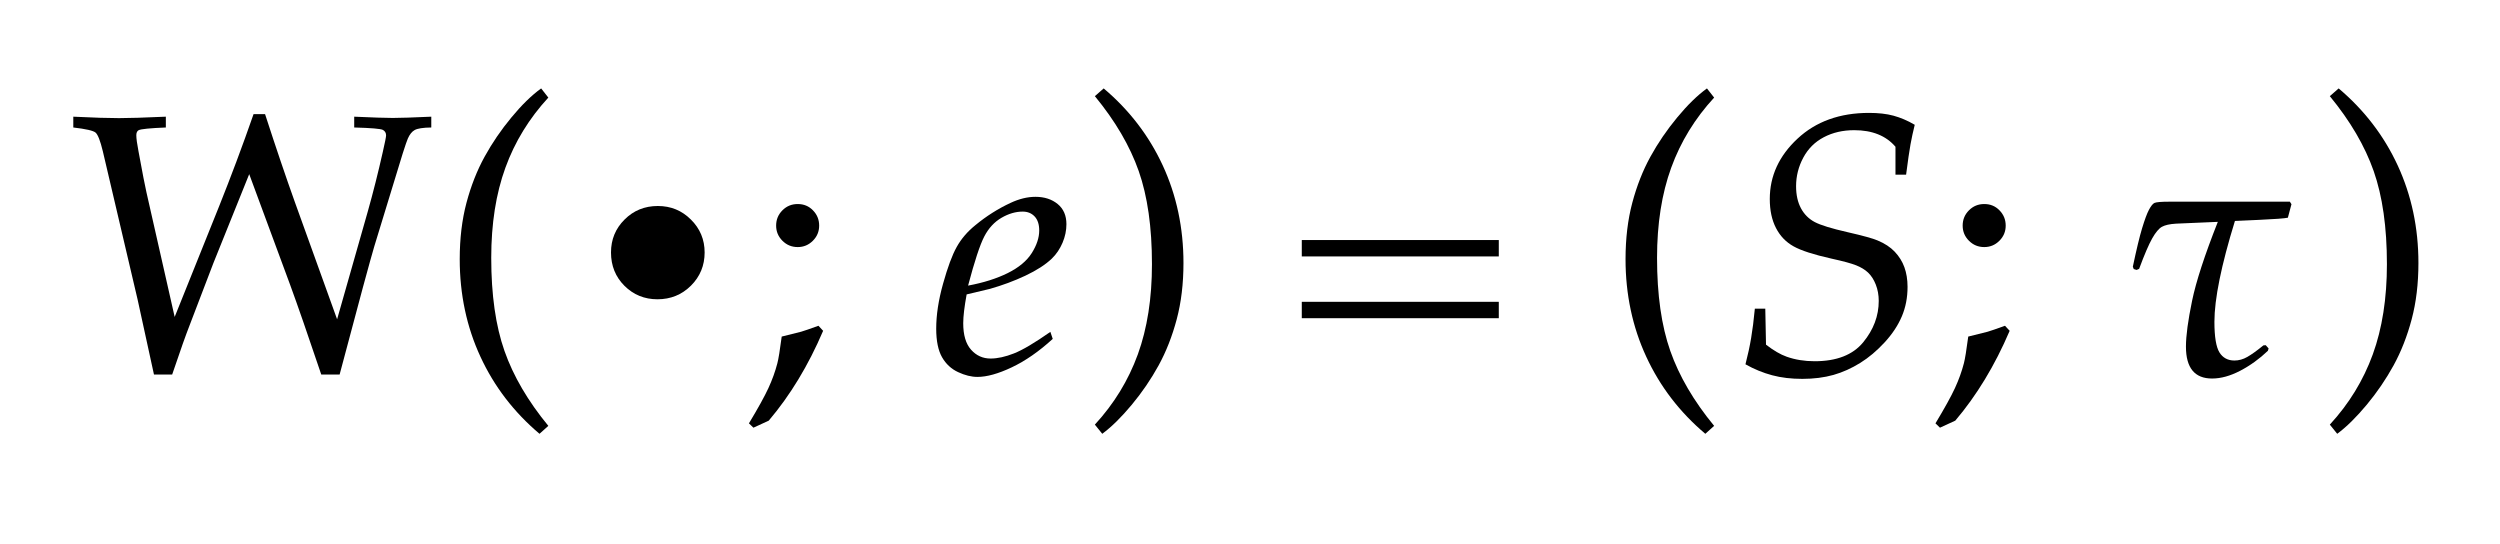 <?xml version="1.0" encoding="UTF-8"?>
<svg xmlns="http://www.w3.org/2000/svg" xmlns:xlink="http://www.w3.org/1999/xlink" width="108.461" height="23.602" viewBox="0 0 108.461 23.602">
<defs>
<g>
<g id="glyph-0-0">
<path d="M 3.68 0.086 L 2.969 -3.172 L 1.461 -9.602 C 1.352 -10.055 1.246 -10.324 1.148 -10.41 C 1.051 -10.496 0.727 -10.57 0.18 -10.633 L 0.18 -11.102 C 1.055 -11.059 1.715 -11.039 2.164 -11.039 C 2.566 -11.039 3.242 -11.059 4.195 -11.102 L 4.195 -10.633 C 3.508 -10.605 3.113 -10.566 3.016 -10.516 C 2.949 -10.48 2.914 -10.406 2.914 -10.297 C 2.914 -10.16 2.945 -9.93 3.008 -9.602 C 3.18 -8.668 3.293 -8.078 3.352 -7.828 L 4.578 -2.414 L 6.508 -7.219 C 7.012 -8.48 7.512 -9.809 8 -11.211 L 8.5 -11.211 C 8.98 -9.73 9.41 -8.465 9.789 -7.406 L 11.625 -2.312 L 12.953 -6.977 C 13.188 -7.809 13.406 -8.676 13.609 -9.578 C 13.703 -9.988 13.75 -10.227 13.75 -10.289 C 13.75 -10.398 13.703 -10.477 13.613 -10.527 C 13.523 -10.578 13.105 -10.613 12.367 -10.633 L 12.367 -11.102 C 13.168 -11.066 13.727 -11.047 14.039 -11.047 C 14.363 -11.047 14.918 -11.066 15.711 -11.102 L 15.711 -10.633 C 15.352 -10.629 15.113 -10.59 14.992 -10.523 C 14.871 -10.457 14.773 -10.332 14.695 -10.156 C 14.617 -9.98 14.398 -9.293 14.039 -8.094 L 13.234 -5.461 C 13.156 -5.199 12.992 -4.609 12.742 -3.688 L 11.734 0.086 L 10.938 0.086 C 10.359 -1.633 9.91 -2.926 9.594 -3.789 L 7.812 -8.609 L 6.258 -4.75 L 5.281 -2.195 C 5.145 -1.848 5.031 -1.535 4.934 -1.262 C 4.836 -0.988 4.684 -0.539 4.469 0.086 Z M 3.68 0.086 "/>
</g>
<g id="glyph-0-1">
<path d="M 4.406 2.656 C 3.297 1.719 2.441 0.605 1.844 -0.688 C 1.246 -1.98 0.945 -3.391 0.945 -4.922 C 0.945 -5.816 1.043 -6.633 1.238 -7.367 C 1.434 -8.102 1.695 -8.766 2.023 -9.363 C 2.352 -9.961 2.738 -10.527 3.188 -11.07 C 3.637 -11.613 4.066 -12.031 4.477 -12.328 L 4.789 -11.93 C 3.957 -11.027 3.336 -10.016 2.926 -8.887 C 2.516 -7.758 2.312 -6.457 2.312 -4.977 C 2.312 -3.371 2.504 -2.027 2.887 -0.938 C 3.27 0.152 3.902 1.234 4.789 2.312 Z M 4.406 2.656 "/>
</g>
<g id="glyph-0-2">
<path d="M 2.281 -7.312 C 2.543 -7.312 2.762 -7.223 2.941 -7.039 C 3.121 -6.855 3.211 -6.637 3.211 -6.375 C 3.211 -6.121 3.121 -5.902 2.938 -5.719 C 2.754 -5.535 2.535 -5.445 2.281 -5.445 C 2.02 -5.445 1.801 -5.535 1.617 -5.719 C 1.434 -5.902 1.344 -6.121 1.344 -6.375 C 1.344 -6.637 1.434 -6.855 1.617 -7.039 C 1.801 -7.223 2.02 -7.312 2.281 -7.312 Z M 0.164 2.203 C 0.559 1.547 0.84 1.039 1.008 0.676 C 1.176 0.312 1.305 -0.047 1.398 -0.406 C 1.445 -0.582 1.508 -0.969 1.586 -1.562 L 2.43 -1.773 C 2.543 -1.805 2.793 -1.891 3.18 -2.031 L 3.383 -1.812 C 2.738 -0.301 1.949 0.996 1.023 2.086 L 0.359 2.391 Z M 0.164 2.203 "/>
</g>
<g id="glyph-0-3">
</g>
<g id="glyph-0-4">
<path d="M 1.266 2.656 L 0.945 2.258 C 1.777 1.355 2.398 0.34 2.809 -0.789 C 3.219 -1.918 3.422 -3.223 3.422 -4.703 C 3.422 -6.309 3.23 -7.652 2.848 -8.742 C 2.465 -9.832 1.832 -10.914 0.945 -11.992 L 1.328 -12.328 C 2.438 -11.391 3.293 -10.277 3.891 -8.984 C 4.488 -7.691 4.789 -6.281 4.789 -4.75 C 4.789 -3.859 4.691 -3.047 4.496 -2.312 C 4.301 -1.578 4.039 -0.91 3.711 -0.312 C 3.383 0.285 2.996 0.855 2.547 1.395 C 2.098 1.934 1.672 2.355 1.266 2.656 Z M 1.266 2.656 "/>
</g>
<g id="glyph-0-5">
<path d="M 9.141 -5.75 L 9.141 -5.039 L 0.594 -5.039 L 0.594 -5.75 Z M 9.141 -3.07 L 9.141 -2.359 L 0.594 -2.359 L 0.594 -3.07 Z M 9.141 -3.07 "/>
</g>
<g id="glyph-1-0">
<path d="M 2.18 -5.211 C 2.18 -5.773 2.375 -6.25 2.77 -6.641 C 3.16 -7.031 3.641 -7.227 4.211 -7.227 C 4.777 -7.227 5.254 -7.031 5.648 -6.637 C 6.043 -6.246 6.242 -5.77 6.242 -5.211 C 6.242 -4.645 6.043 -4.164 5.648 -3.77 C 5.25 -3.375 4.766 -3.18 4.195 -3.18 C 3.633 -3.18 3.156 -3.375 2.766 -3.762 C 2.375 -4.152 2.18 -4.633 2.18 -5.211 Z M 2.18 -5.211 "/>
</g>
<g id="glyph-2-0">
<path d="M 5.242 -1.766 L 5.344 -1.461 C 4.746 -0.914 4.152 -0.504 3.566 -0.227 C 2.98 0.051 2.484 0.188 2.078 0.188 C 1.812 0.188 1.531 0.117 1.238 -0.02 C 0.945 -0.156 0.711 -0.371 0.543 -0.664 C 0.375 -0.957 0.289 -1.371 0.289 -1.906 C 0.289 -2.496 0.387 -3.145 0.586 -3.855 C 0.785 -4.566 0.98 -5.098 1.18 -5.453 C 1.379 -5.809 1.648 -6.121 1.992 -6.398 C 2.465 -6.789 2.973 -7.109 3.508 -7.359 C 3.883 -7.535 4.246 -7.625 4.594 -7.625 C 4.984 -7.625 5.305 -7.52 5.559 -7.312 C 5.812 -7.105 5.938 -6.812 5.938 -6.438 C 5.938 -6.168 5.883 -5.898 5.77 -5.633 C 5.656 -5.367 5.504 -5.137 5.305 -4.945 C 5.027 -4.68 4.645 -4.434 4.156 -4.203 C 3.668 -3.973 3.156 -3.785 2.625 -3.633 L 1.609 -3.391 C 1.512 -2.859 1.461 -2.441 1.461 -2.141 C 1.461 -1.629 1.574 -1.246 1.801 -0.992 C 2.027 -0.738 2.309 -0.609 2.648 -0.609 C 2.949 -0.609 3.289 -0.684 3.664 -0.832 C 4.039 -0.98 4.566 -1.293 5.242 -1.766 Z M 1.672 -3.773 C 2.34 -3.898 2.91 -4.078 3.391 -4.316 C 3.871 -4.555 4.219 -4.844 4.434 -5.184 C 4.648 -5.523 4.758 -5.852 4.758 -6.164 C 4.758 -6.43 4.691 -6.633 4.559 -6.773 C 4.426 -6.914 4.254 -6.984 4.039 -6.984 C 3.738 -6.984 3.43 -6.895 3.121 -6.715 C 2.812 -6.535 2.562 -6.266 2.375 -5.906 C 2.188 -5.547 1.953 -4.836 1.672 -3.773 Z M 1.672 -3.773 "/>
</g>
<g id="glyph-2-1">
<path d="M 0.82 -0.359 C 0.926 -0.77 1.008 -1.152 1.066 -1.5 C 1.125 -1.848 1.18 -2.273 1.227 -2.773 L 1.68 -2.773 L 1.711 -1.211 C 2.035 -0.961 2.332 -0.785 2.609 -0.688 C 2.973 -0.559 3.379 -0.492 3.82 -0.492 C 4.773 -0.492 5.477 -0.766 5.926 -1.312 C 6.375 -1.859 6.602 -2.457 6.602 -3.109 C 6.602 -3.363 6.559 -3.602 6.473 -3.82 C 6.387 -4.039 6.273 -4.211 6.137 -4.34 C 6 -4.469 5.828 -4.57 5.625 -4.652 C 5.422 -4.734 5.062 -4.832 4.547 -4.945 C 3.781 -5.117 3.234 -5.293 2.906 -5.477 C 2.578 -5.66 2.324 -5.922 2.145 -6.27 C 1.965 -6.617 1.875 -7.035 1.875 -7.531 C 1.875 -8.531 2.277 -9.402 3.078 -10.148 C 3.879 -10.895 4.914 -11.266 6.18 -11.266 C 6.586 -11.266 6.941 -11.227 7.242 -11.145 C 7.543 -11.062 7.852 -10.934 8.164 -10.75 C 8.09 -10.457 8.031 -10.176 7.98 -9.902 C 7.93 -9.629 7.867 -9.191 7.789 -8.586 L 7.328 -8.586 L 7.328 -9.797 C 7.125 -10.035 6.875 -10.215 6.574 -10.336 C 6.273 -10.457 5.93 -10.516 5.539 -10.516 C 5.043 -10.516 4.605 -10.414 4.219 -10.211 C 3.832 -10.008 3.535 -9.711 3.328 -9.324 C 3.121 -8.938 3.016 -8.523 3.016 -8.086 C 3.016 -7.711 3.086 -7.391 3.227 -7.129 C 3.367 -6.867 3.566 -6.668 3.824 -6.531 C 4.082 -6.395 4.555 -6.25 5.238 -6.094 C 5.922 -5.938 6.359 -5.816 6.547 -5.734 C 6.859 -5.605 7.109 -5.441 7.297 -5.242 C 7.484 -5.043 7.625 -4.82 7.715 -4.57 C 7.805 -4.32 7.852 -4.035 7.852 -3.719 C 7.852 -3.254 7.77 -2.828 7.602 -2.434 C 7.434 -2.039 7.184 -1.664 6.852 -1.305 C 6.52 -0.945 6.168 -0.648 5.797 -0.418 C 5.426 -0.188 5.039 -0.012 4.637 0.102 C 4.234 0.215 3.785 0.273 3.289 0.273 C 2.809 0.273 2.375 0.223 1.98 0.117 C 1.586 0.012 1.199 -0.145 0.82 -0.359 Z M 0.82 -0.359 "/>
</g>
<g id="glyph-2-2">
<path d="M 7.539 -7.414 L 7.609 -7.305 L 7.453 -6.719 C 7.309 -6.688 6.887 -6.656 6.195 -6.625 L 5.156 -6.578 C 4.562 -4.652 4.266 -3.191 4.266 -2.203 C 4.266 -1.551 4.34 -1.109 4.484 -0.875 C 4.629 -0.641 4.848 -0.523 5.133 -0.523 C 5.324 -0.523 5.512 -0.574 5.695 -0.68 C 5.879 -0.785 6.109 -0.949 6.391 -1.18 L 6.492 -1.188 L 6.617 -1.047 L 6.586 -0.945 C 6.223 -0.598 5.824 -0.309 5.391 -0.082 C 4.957 0.145 4.551 0.258 4.164 0.258 C 3.41 0.258 3.031 -0.203 3.031 -1.125 C 3.031 -1.598 3.121 -2.262 3.297 -3.113 C 3.473 -3.965 3.848 -5.105 4.414 -6.539 L 2.602 -6.461 C 2.324 -6.445 2.121 -6.398 1.988 -6.324 C 1.855 -6.25 1.715 -6.082 1.566 -5.82 C 1.418 -5.559 1.23 -5.121 1 -4.5 L 0.891 -4.453 L 0.766 -4.492 L 0.727 -4.594 C 0.883 -5.332 1.016 -5.891 1.129 -6.262 C 1.242 -6.633 1.34 -6.902 1.426 -7.062 C 1.512 -7.223 1.59 -7.324 1.664 -7.359 C 1.738 -7.395 1.957 -7.414 2.32 -7.414 Z M 7.539 -7.414 "/>
</g>
</g>
</defs>
<g fill="rgb(0%, 0%, 0%)" fill-opacity="1">
<use xlink:href="#glyph-0-0" x="3" y="16.164"/>
<use xlink:href="#glyph-0-1" x="19" y="16.164"/>
</g>
<g fill="rgb(0%, 0%, 0%)" fill-opacity="1">
<use xlink:href="#glyph-1-0" x="24.328" y="16.164"/>
</g>
<g fill="rgb(0%, 0%, 0%)" fill-opacity="1">
<use xlink:href="#glyph-0-2" x="32.328" y="16.164"/>
<use xlink:href="#glyph-0-3" x="36.328" y="16.164"/>
</g>
<g fill="rgb(0%, 0%, 0%)" fill-opacity="1">
<use xlink:href="#glyph-2-0" x="40.328" y="16.164"/>
</g>
<g fill="rgb(0%, 0%, 0%)" fill-opacity="1">
<use xlink:href="#glyph-0-4" x="46.555" y="16.164"/>
<use xlink:href="#glyph-0-3" x="51.883" y="16.164"/>
<use xlink:href="#glyph-0-5" x="55.883" y="16.164"/>
<use xlink:href="#glyph-0-3" x="65.578" y="16.164"/>
<use xlink:href="#glyph-0-1" x="69.578" y="16.164"/>
</g>
<g fill="rgb(0%, 0%, 0%)" fill-opacity="1">
<use xlink:href="#glyph-2-1" x="74.906" y="16.164"/>
</g>
<g fill="rgb(0%, 0%, 0%)" fill-opacity="1">
<use xlink:href="#glyph-0-2" x="83.805" y="16.164"/>
<use xlink:href="#glyph-0-3" x="87.805" y="16.164"/>
</g>
<g fill="rgb(0%, 0%, 0%)" fill-opacity="1">
<use xlink:href="#glyph-2-2" x="91.805" y="16.164"/>
</g>
<g fill="rgb(0%, 0%, 0%)" fill-opacity="1">
<use xlink:href="#glyph-0-4" x="100.133" y="16.164"/>
</g>
</svg>
